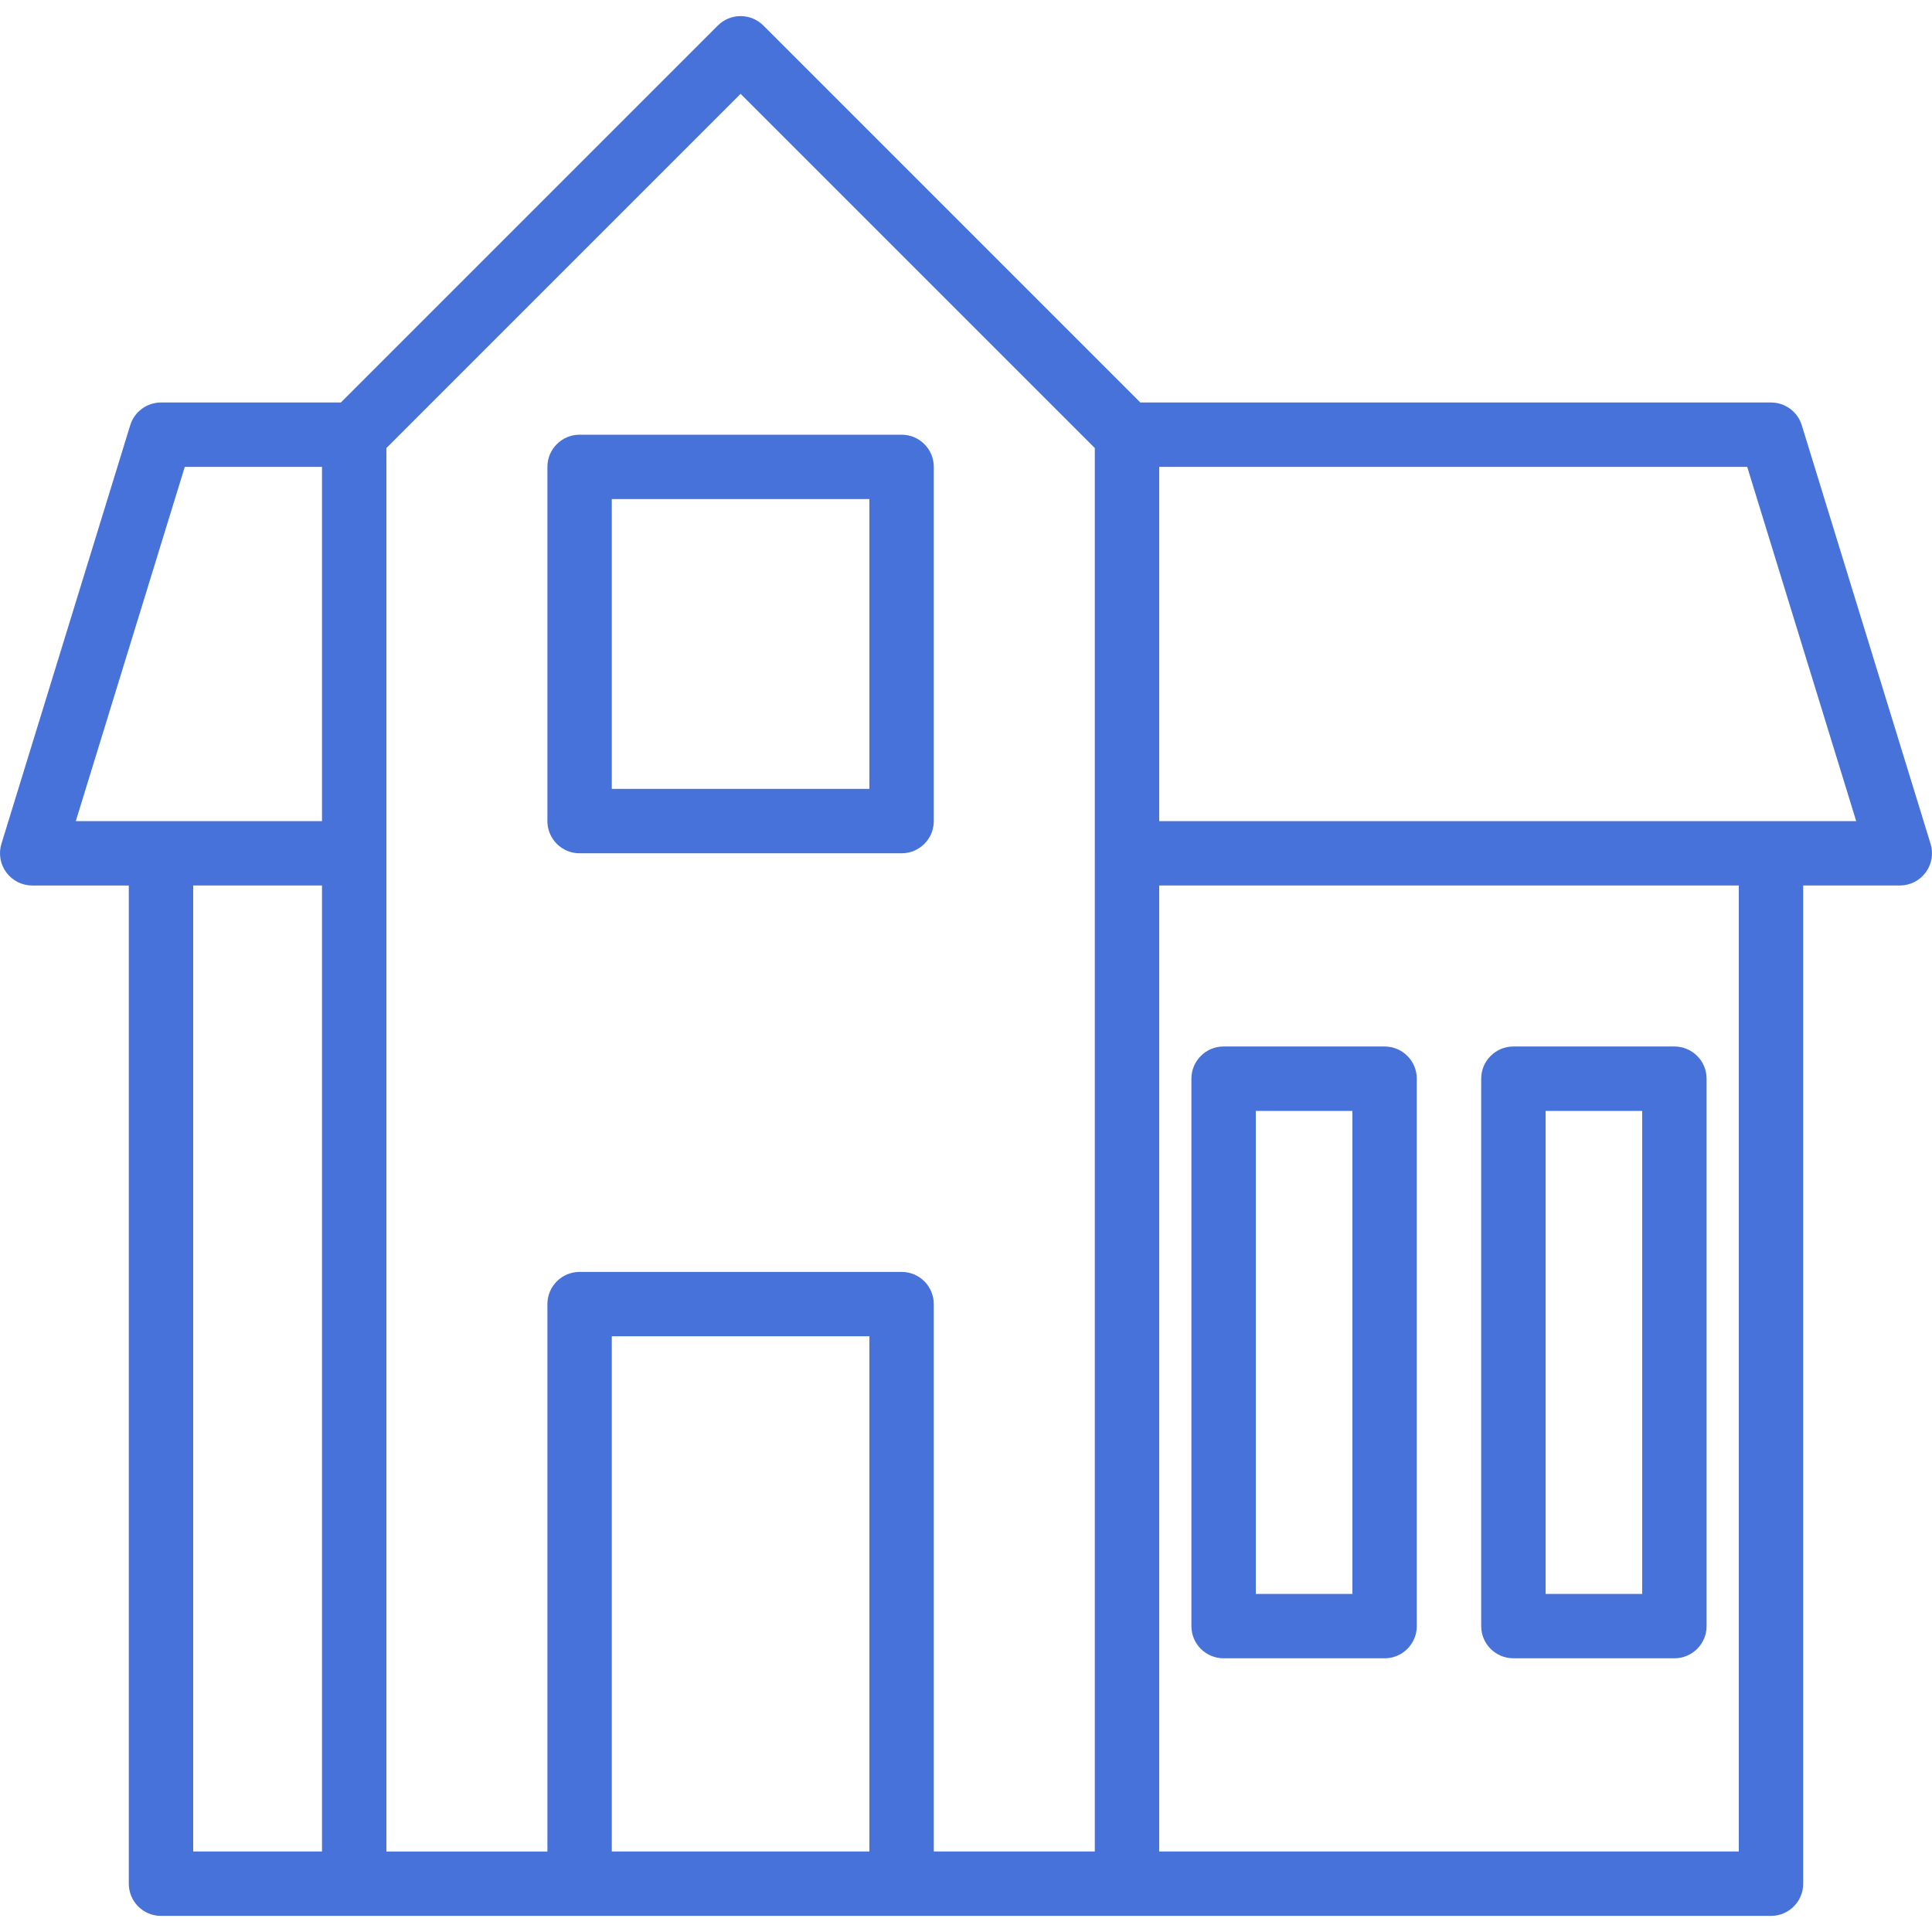 <?xml version="1.0" encoding="iso-8859-1"?>
<!-- Generator: Adobe Illustrator 19.0.0, SVG Export Plug-In . SVG Version: 6.00 Build 0)  -->
<svg xmlns="http://www.w3.org/2000/svg" xmlns:xlink="http://www.w3.org/1999/xlink" version="1.1" id="Layer_1" x="0px" y="0px" viewBox="0 0 512 512" style="enable-background:new 0 0 512 512;" xml:space="preserve" width="512px" height="512px">
<g>
	<g>
		<path d="M511.623,223.624L477.49,112.69c-1.102-3.58-4.41-6.024-8.156-6.024H302.201L202.3,6.765    c-3.329-3.331-8.738-3.331-12.067,0l-99.901,99.901H42.667c-3.746,0-7.054,2.444-8.156,6.024L0.377,223.624    c-0.796,2.589-0.317,5.401,1.292,7.579c1.608,2.178,4.156,3.464,6.864,3.464h25.6V499.2c0,4.713,3.821,8.533,8.533,8.533h51.2    H153.6h85.333h59.733h170.667c4.713,0,8.533-3.821,8.533-8.533V234.666h25.6c2.708,0,5.256-1.285,6.865-3.463    C511.94,229.025,512.419,226.212,511.623,223.624z M85.333,490.666H51.2v-256h34.133V490.666z M85.333,217.6H42.667H20.087    l28.881-93.867h36.365V217.6z M230.4,490.666h-68.267V354.133H230.4V490.666z M290.133,226.133v264.533h-42.667V345.6    c0-4.713-3.821-8.533-8.533-8.533H153.6c-4.713,0-8.533,3.821-8.533,8.533v145.067H102.4V226.133V118.734l93.867-93.867    l93.867,93.867V226.133z M460.8,490.666H307.2v-256h153.6V490.666z M469.333,217.6H307.2v-93.867h155.831l28.881,93.867H469.333z" fill="#4772d9"/>
	</g>
</g>
<g>
	<g>
		<path d="M443.733,277.333h-42.667c-4.713,0-8.533,3.821-8.533,8.533v145.067c0,4.712,3.821,8.533,8.533,8.533h42.667    c4.713,0,8.533-3.821,8.533-8.533V285.866C452.267,281.154,448.446,277.333,443.733,277.333z M435.2,422.4h-25.6v-128h25.6V422.4z    " fill="#4772d9"/>
	</g>
</g>
<g>
	<g>
		<path d="M366.933,277.333h-42.667c-4.713,0-8.533,3.821-8.533,8.533v145.067c0,4.712,3.821,8.533,8.533,8.533h42.667    c4.713,0,8.533-3.821,8.533-8.533V285.866C375.467,281.154,371.646,277.333,366.933,277.333z M358.4,422.4h-25.6v-128h25.6V422.4z    " fill="#4772d9"/>
	</g>
</g>
<g>
	<g>
		<path d="M238.933,115.2H153.6c-4.713,0-8.533,3.821-8.533,8.533V217.6c0,4.712,3.821,8.533,8.533,8.533h85.333    c4.713,0,8.533-3.821,8.533-8.533v-93.867C247.467,119.021,243.646,115.2,238.933,115.2z M230.4,209.066h-68.267v-76.8H230.4    V209.066z" fill="#4772d9"/>
	</g>
</g>
<g>
</g>
<g>
</g>
<g>
</g>
<g>
</g>
<g>
</g>
<g>
</g>
<g>
</g>
<g>
</g>
<g>
</g>
<g>
</g>
<g>
</g>
<g>
</g>
<g>
</g>
<g>
</g>
<g>
</g>
</svg>
